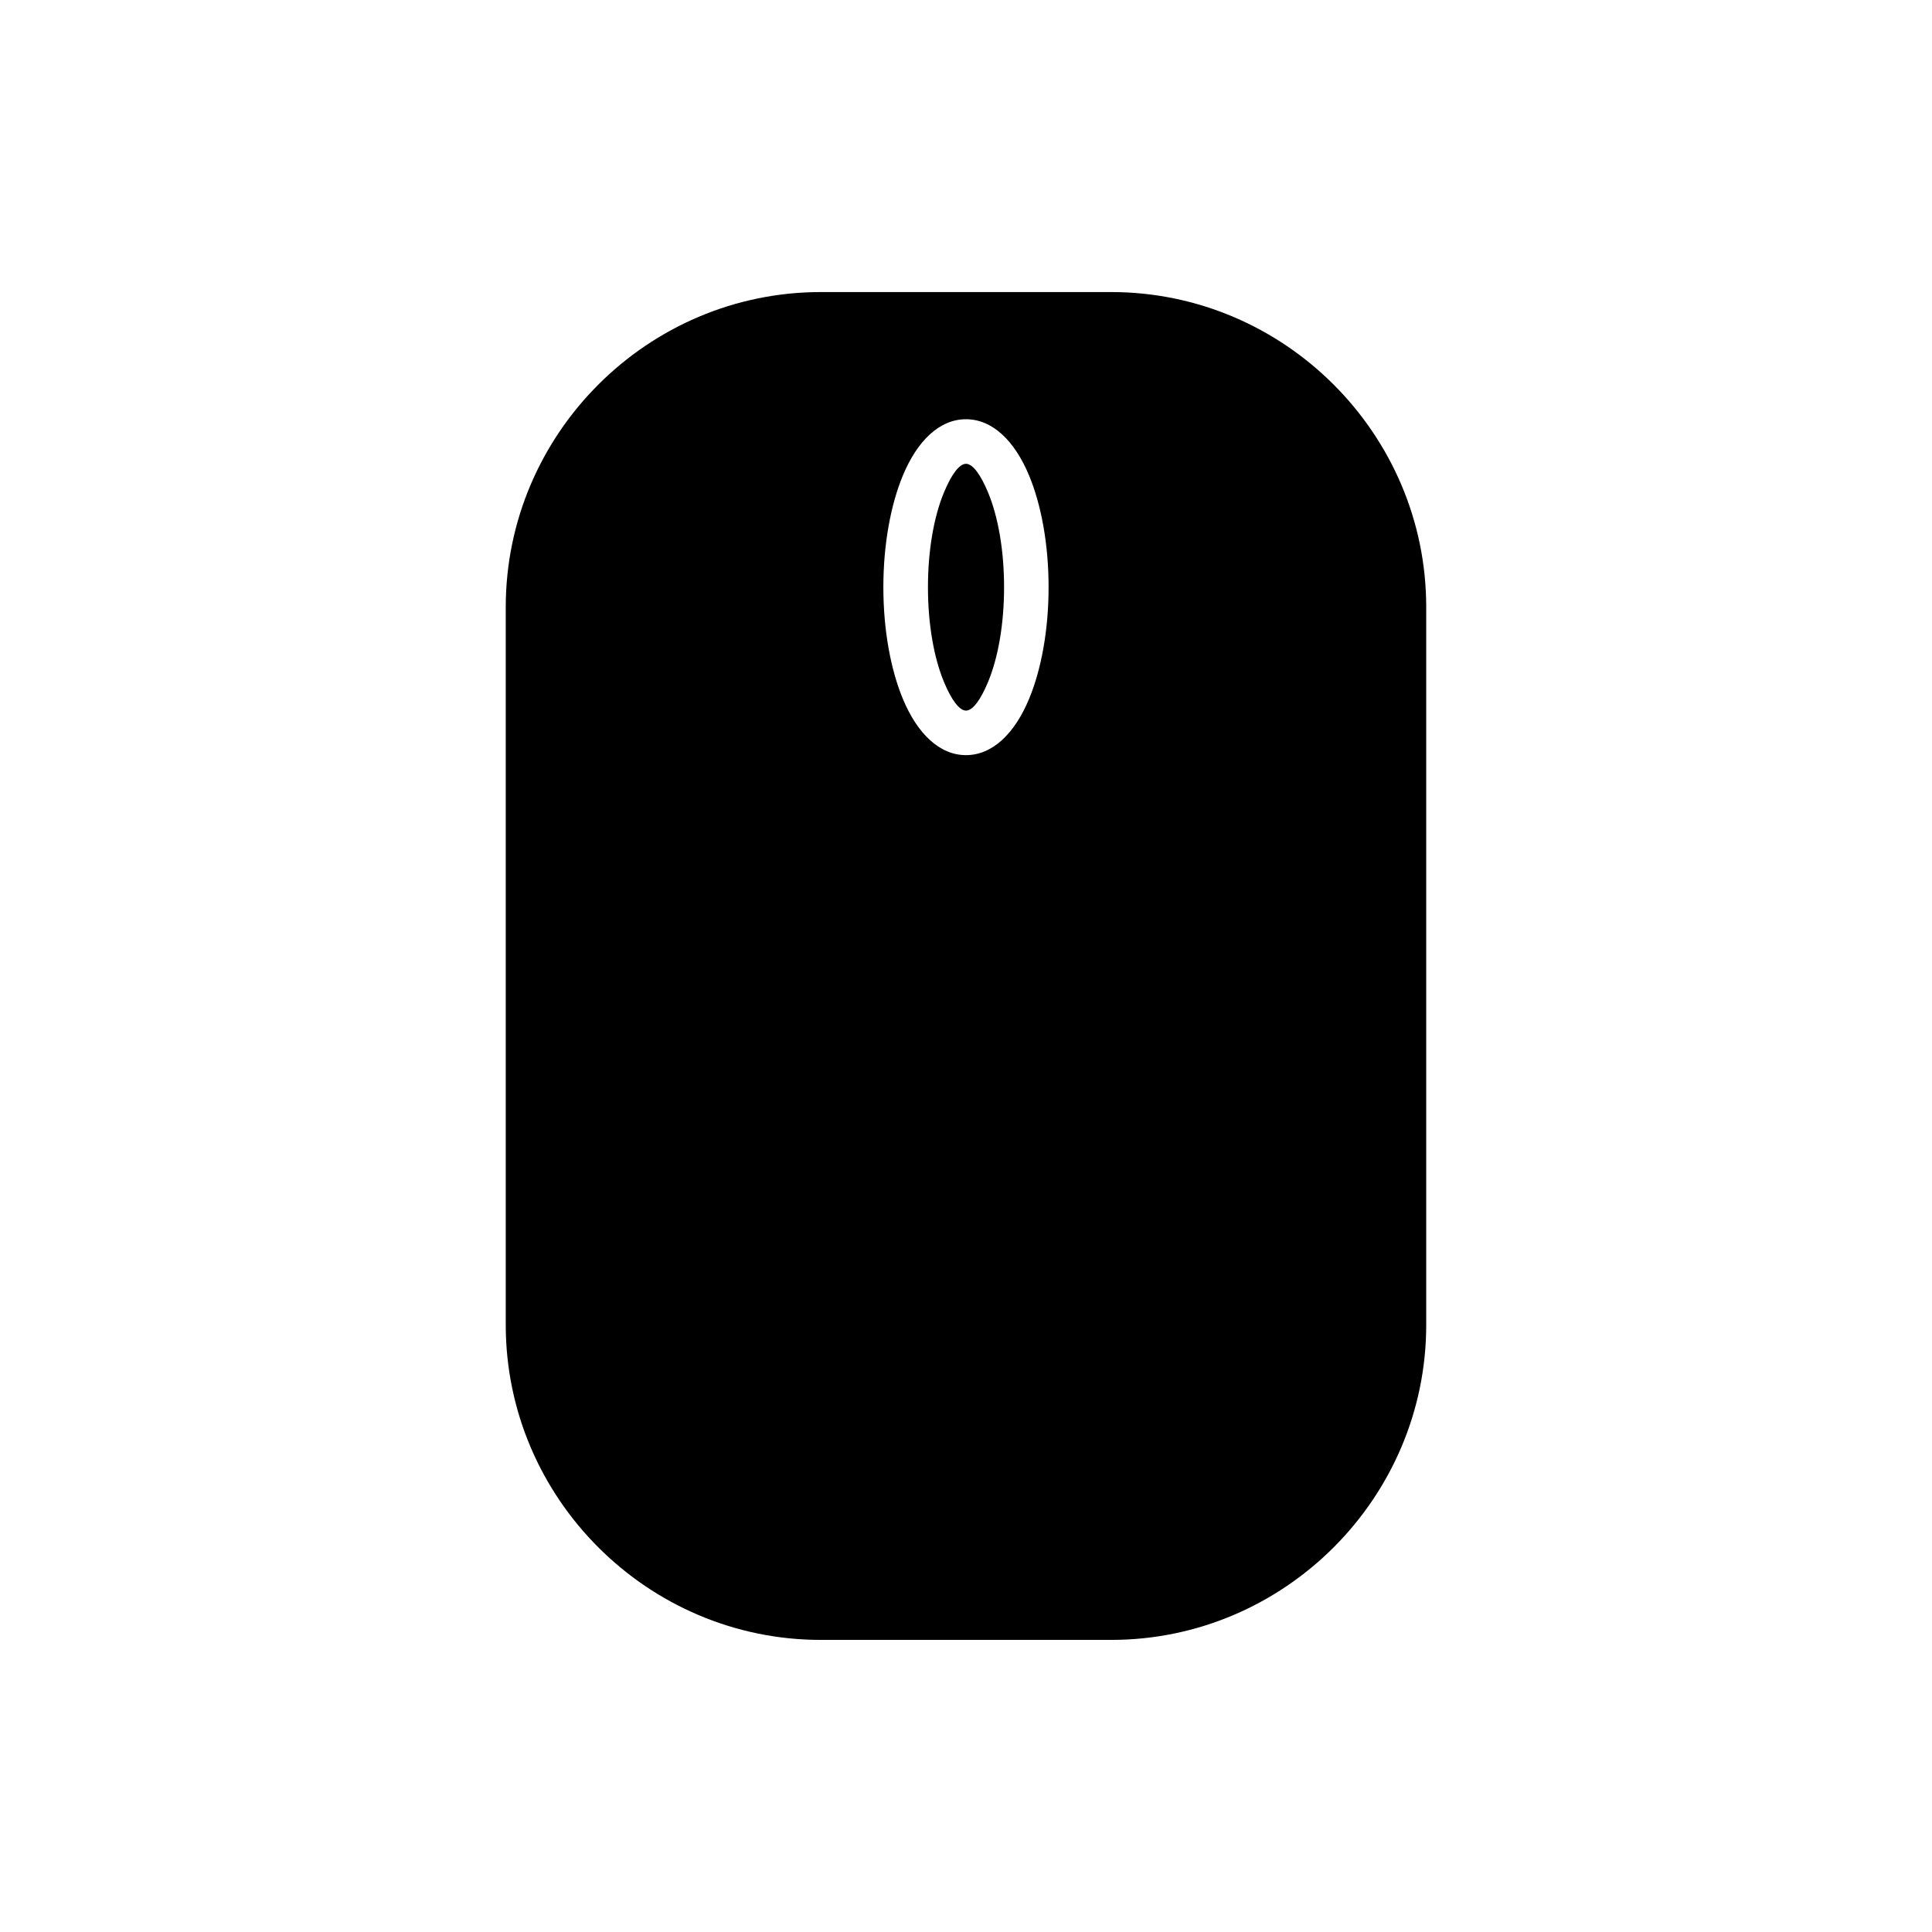 <?xml version="1.0" encoding="UTF-8"?>
<!-- Uploaded to: ICON Repo, www.iconrepo.com, Generator: ICON Repo Mixer Tools -->
<svg fill="#000000" width="800px" height="800px" version="1.1" viewBox="144 144 512 512" xmlns="http://www.w3.org/2000/svg">
 <g fill-rule="evenodd">
  <path d="m278.03 304.88v190.23c0 22.953 9.395 43.82 24.527 58.953 15.133 15.133 36.004 24.527 58.953 24.527h76.973c22.953 0 43.82-9.395 58.953-24.527s24.527-36.004 24.527-58.953v-190.23c0-22.953-9.395-43.82-24.527-58.953-15.133-15.133-36.004-24.527-58.953-24.527h-76.973c-22.953 0-43.82 9.395-58.953 24.527-15.133 15.133-24.527 36.004-24.527 58.953zm100.07-5.269c0-11.41 1.965-21.859 5.144-29.535 3.832-9.25 9.719-14.973 16.75-14.973s12.918 5.723 16.75 14.973c3.18 7.672 5.144 18.125 5.144 29.535 0 11.41-1.965 21.859-5.144 29.535-3.832 9.25-9.719 14.973-16.75 14.973s-12.918-5.723-16.75-14.973c-3.18-7.672-5.144-18.125-5.144-29.535z"/>
  <path d="m394.14 274.55c-2.609 6.297-4.223 15.148-4.223 25.062 0 9.91 1.613 18.762 4.223 25.062 1.953 4.719 4.062 7.641 5.863 7.641s3.91-2.918 5.863-7.641c2.609-6.297 4.223-15.148 4.223-25.062 0-9.91-1.613-18.762-4.223-25.062-1.953-4.719-4.062-7.641-5.863-7.641s-3.91 2.918-5.863 7.641z"/>
 </g>
</svg>